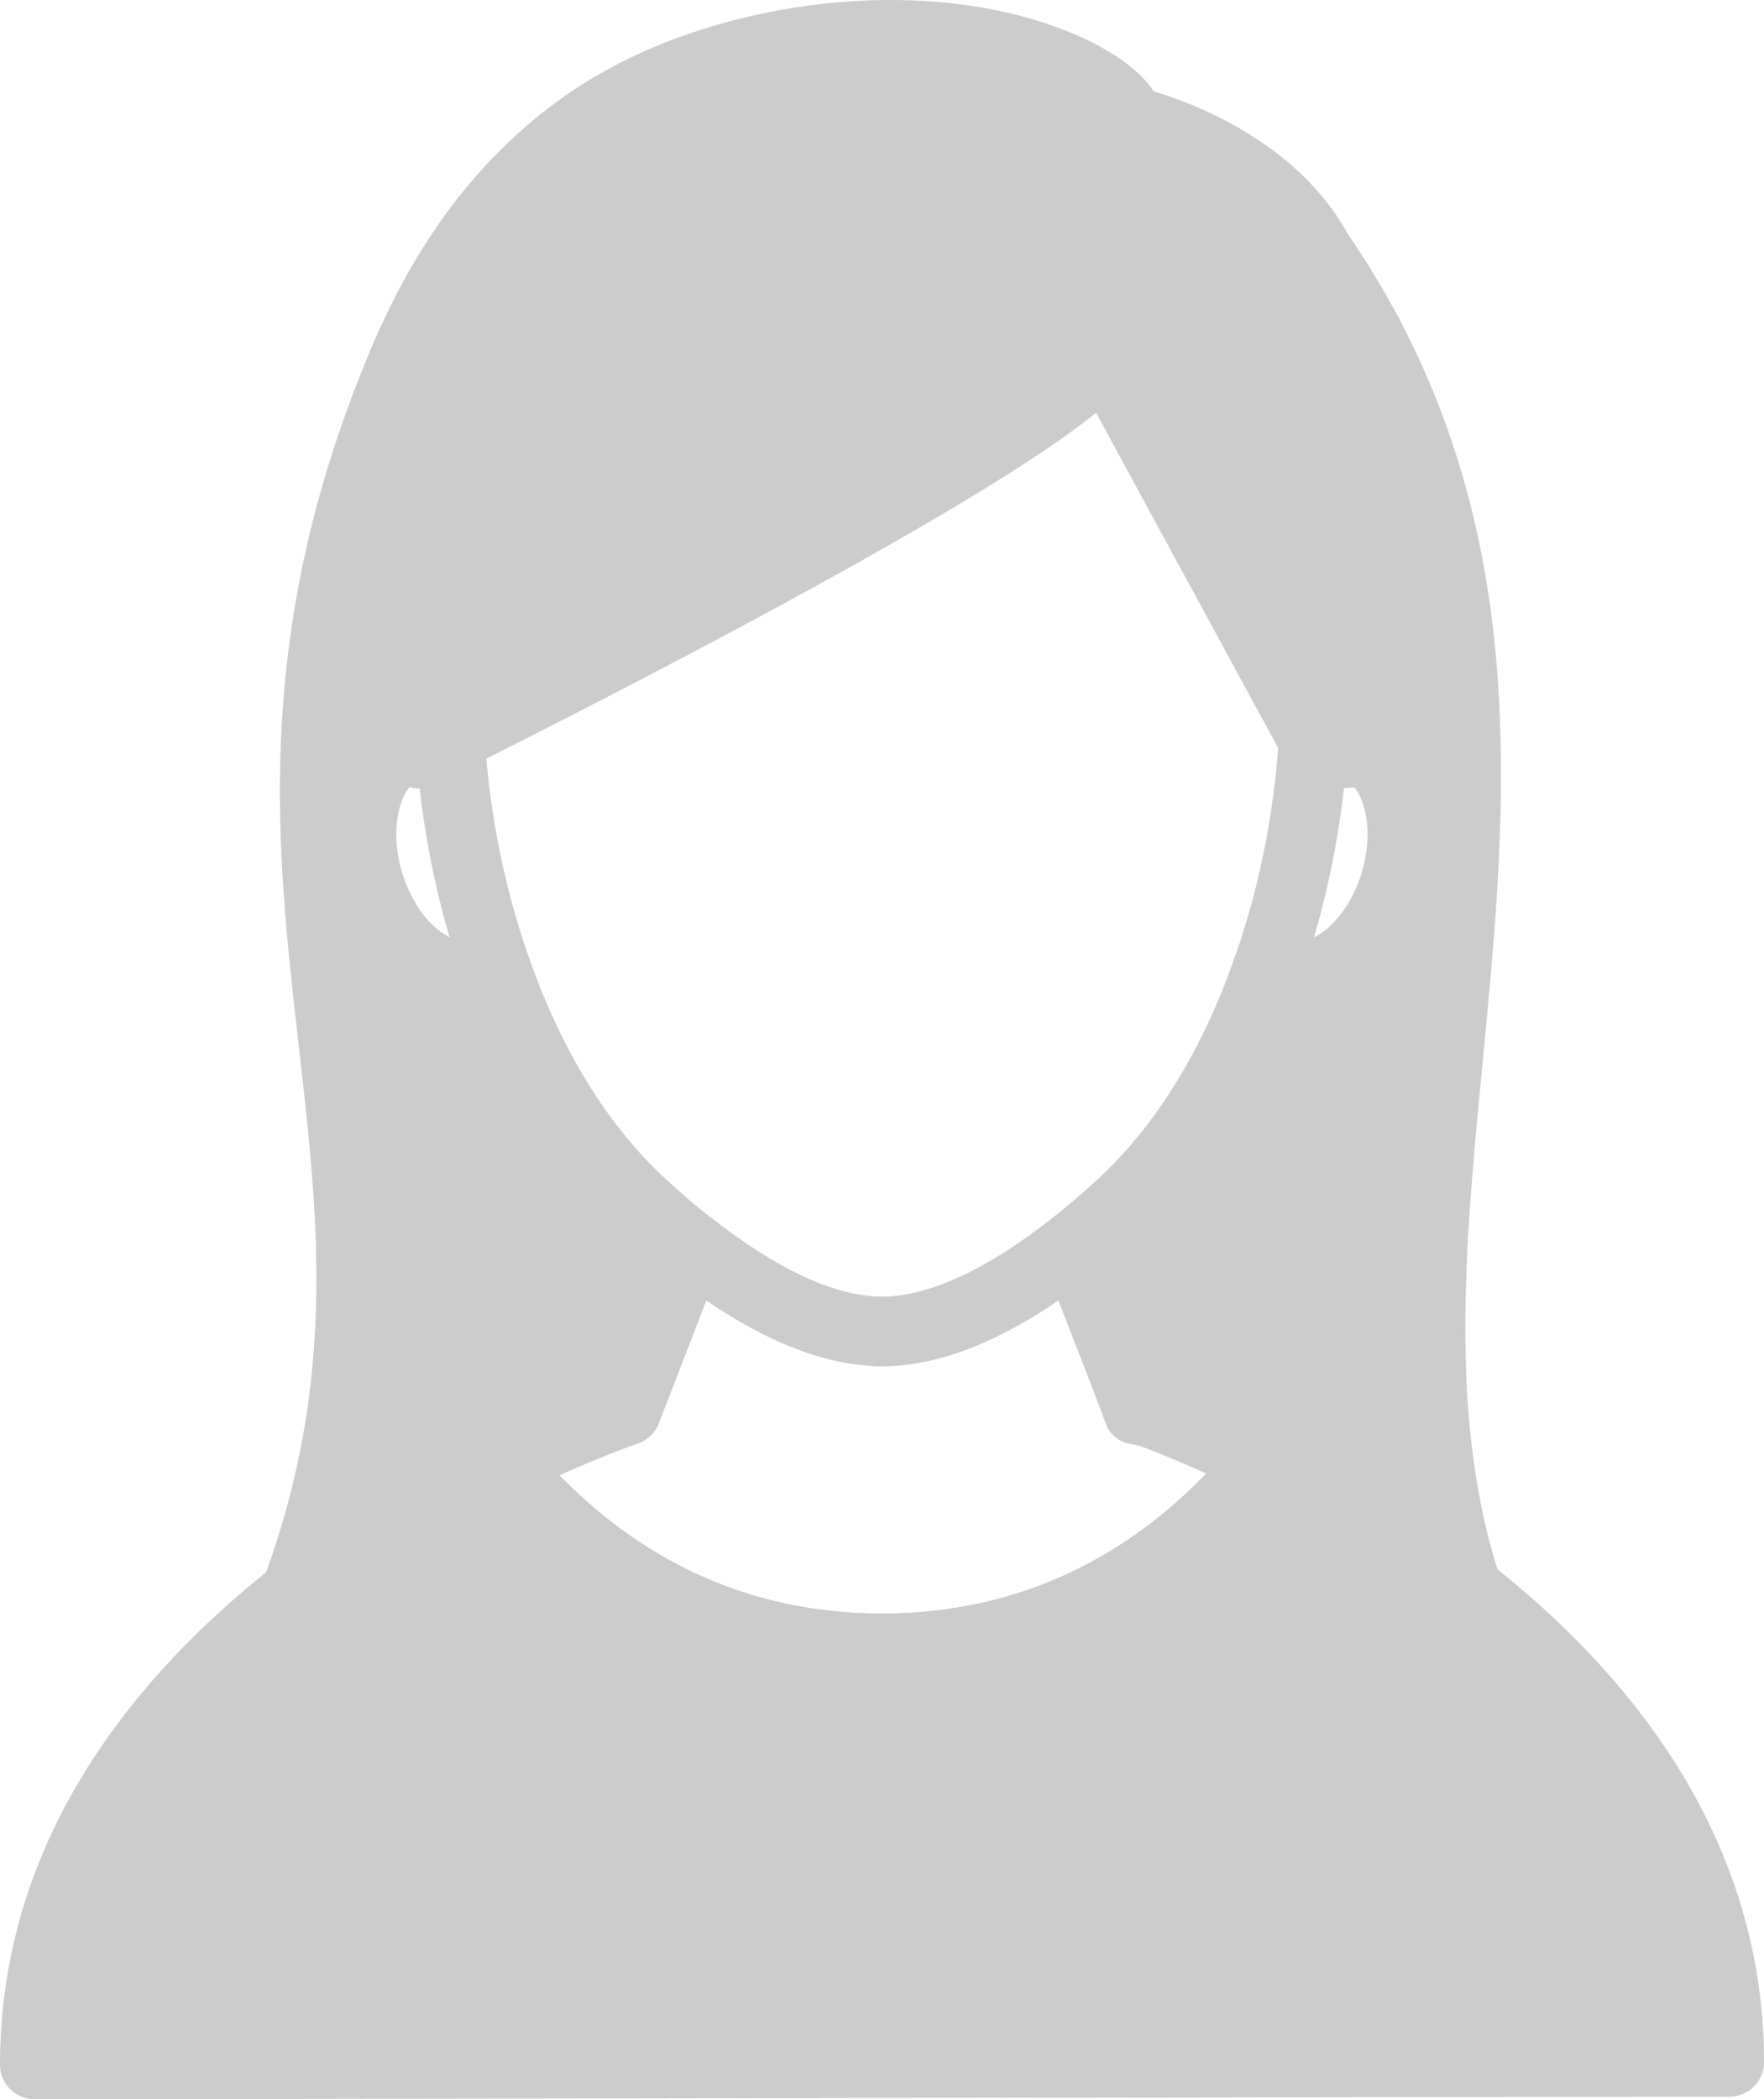 <?xml version="1.0" encoding="UTF-8"?><svg id="_レイヤー_2" xmlns="http://www.w3.org/2000/svg" width="65.068" height="77.416" viewBox="0 0 65.068 77.416"><defs><style>.cls-1,.cls-2,.cls-3,.cls-4{stroke:#ccc;stroke-linecap:round;stroke-linejoin:round;}.cls-1,.cls-3{stroke-width:2.558px;}.cls-1,.cls-4{fill:#ccc;}.cls-2{stroke-width:1.421px;}.cls-2,.cls-3{fill:none;}.cls-4{stroke-width:2.274px;}</style></defs><g id="youso"><g><path class="cls-1" d="m63.789,76.04l-62.51.097c0-11.86,10.871-18.988,17.271-22.156,2.49,3.047,6.974,6.801,13.986,6.801,7.062,0,11.561-3.811,14.037-6.869,6.406,3.18,17.217,10.302,17.217,22.128Z"/><path class="cls-3" d="m46.572,53.913c-2.475,3.058-6.974,6.869-14.037,6.869-7.011,0-11.496-3.754-13.986-6.801,2.669-1.322,4.561-1.955,4.561-1.955l2.359-6.099c.009.006.017.014.026.02.045.037.094.074.142.111,2.049,1.592,4.542,3.032,6.915,3.049h.014c2.373-.017,4.871-1.461,6.918-3.055.045-.034.091-.071.134-.105.003-.003.006-.006.009-.006l2.33,5.988s1.918.642,4.615,1.984Z"/><g><path class="cls-4" d="m15.043,12.581c-8.674,19.725,1.976,29.814-4.387,46.4,3.863-3.628,7.943-6.044,12.311-6.862l2.497-6.179s-6.437-3.457-7.238-9.663c0,0-5.209-.636-5.172-4.203.044-4.132,1.989-19.494,1.989-19.494Z"/><path class="cls-4" d="m47.784,7.898c13.041,17.056,1.36,35.669,6.556,50.894-3.382-3.334-7.492-5.705-12.481-6.673l-2.274-6.179s6.214-4.025,7.014-10.231c0,0,2.959.964,4.839-2.067,2.687-4.331-3.655-25.744-3.655-25.744Z"/><path class="cls-3" d="m48.498,25.608c0,.935-.048,1.901-.148,2.887-.23,2.316-.733,4.726-1.526,7.031-1.134,3.297-2.87,6.508-5.457,8.893-.534.492-1.134,1.015-1.782,1.52-.043.034-.088.071-.134.105-2.046,1.594-4.544,3.038-6.917,3.055h-.014c-2.373-.017-4.866-1.458-6.915-3.049-.048-.037-.097-.074-.142-.111-.645-.509-1.245-1.029-1.776-1.52-2.586-2.384-4.326-5.596-5.457-8.893-.793-2.305-1.296-4.715-1.526-7.031-.099-.986-.148-1.952-.148-2.887,0-12.314,6.676-18.794,15.972-18.826,9.293.031,15.969,6.511,15.969,18.826Z"/><g><path class="cls-2" d="m18.226,35.065c-.168.131-.355.23-.56.29-1.333.398-2.91-.941-3.518-2.987-.611-2.043-.023-4.027,1.31-4.425.404-.119.827-.08,1.242.091.23,2.316.733,4.726,1.526,7.031Z"/><path class="cls-2" d="m50.915,32.368c-.611,2.046-2.188,3.385-3.521,2.987-.205-.06-.392-.159-.56-.29.793-2.305,1.296-4.715,1.526-7.031.415-.171.838-.21,1.242-.091,1.336.398,1.921,2.382,1.313,4.425Z"/></g><path class="cls-4" d="m49.716,27.92s1.705-3.979,1.989-5.968c.284-1.989-.853-8.526-2.842-12.505-1.989-3.979-7.105-5.116-7.105-5.116-.233-.856-1.682-1.634-2.436-1.965-4.604-2.018-11.012-1.412-15.594.794-4.508,2.171-7.523,6.221-9.253,10.834-1.705,4.547.983,13.949.983,13.949,0,0,22.697-11.171,25.255-14.582l7.919,14.573,1.084-.014Z"/></g></g></g></svg>